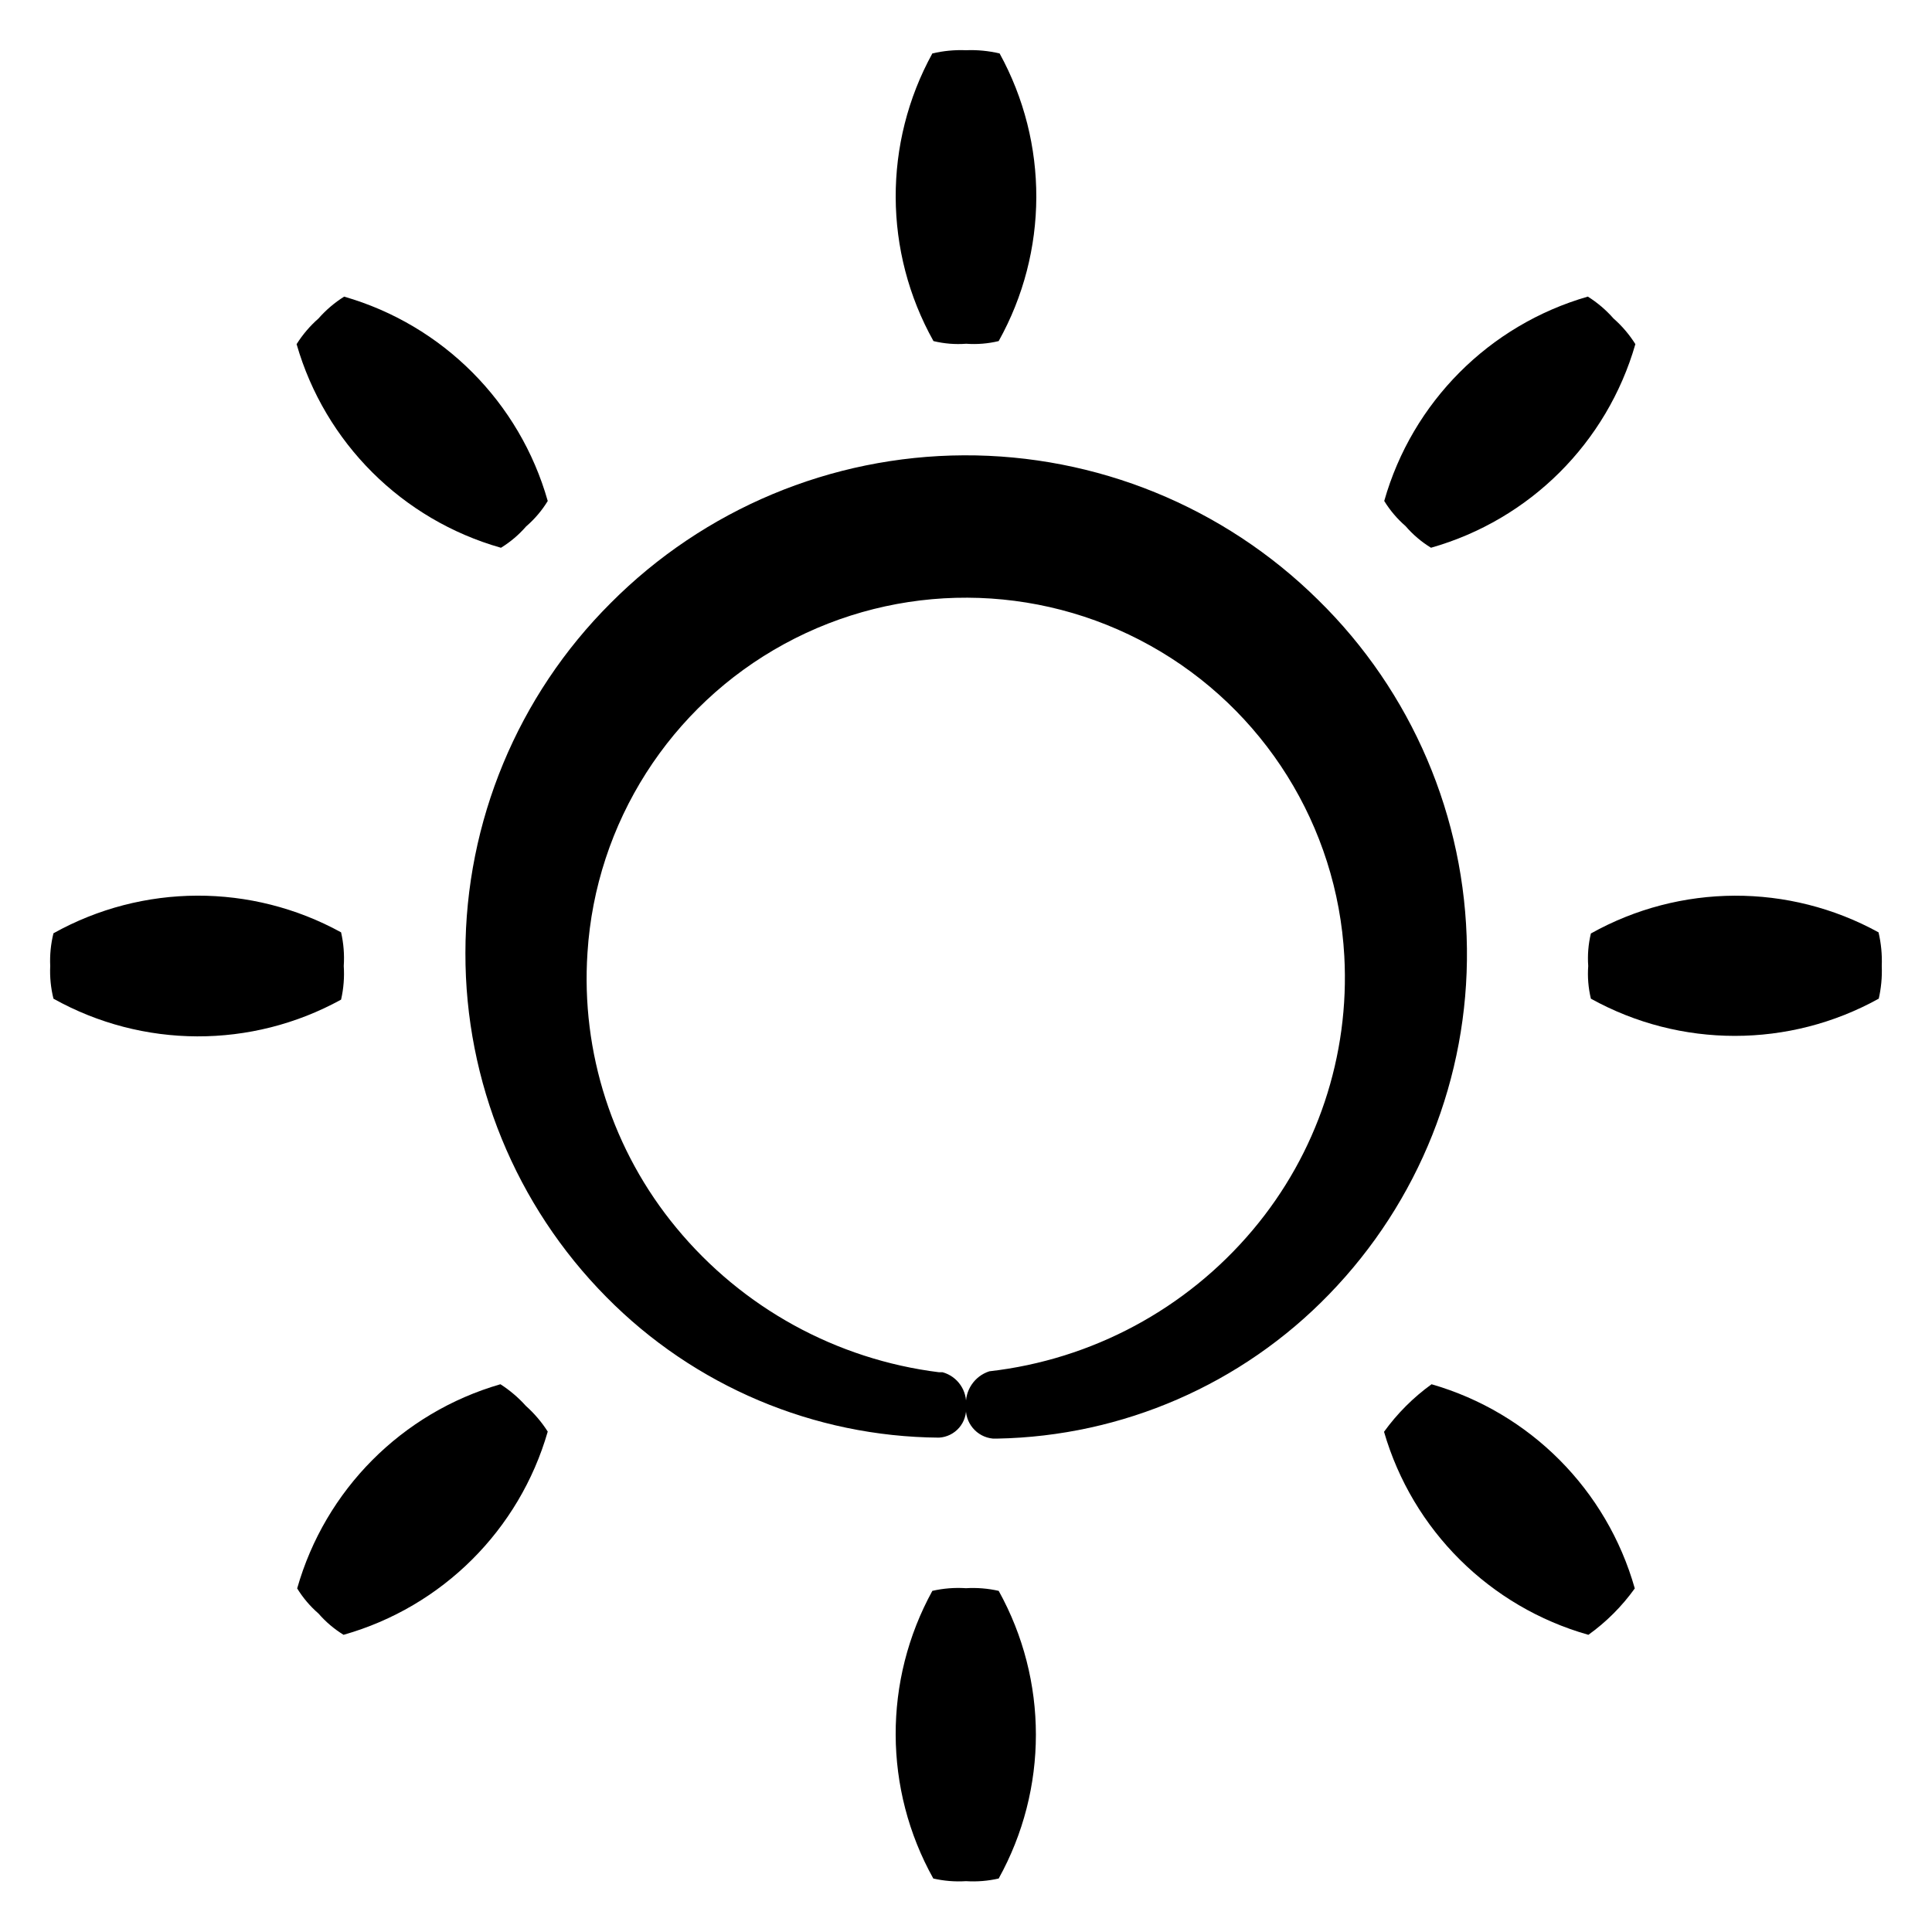 <?xml version="1.0" encoding="UTF-8"?>
<!-- Uploaded to: ICON Repo, www.iconrepo.com, Generator: ICON Repo Mixer Tools -->
<svg fill="#000000" width="800px" height="800px" version="1.1" viewBox="144 144 512 512" xmlns="http://www.w3.org/2000/svg">
 <g>
  <path d="m267.34 396.52c-0.09 34.133 13.332 66.918 37.336 91.188 23.285 23.621 54.996 37.031 88.164 37.281 2.066-0.113 3.996-1.062 5.348-2.633 1.348-1.566 2.004-3.617 1.809-5.68 0.395-4.109-2.219-7.91-6.199-9.016h-0.957c-27.223-3.398-52.113-17.082-69.574-38.242-16.902-20.406-25.34-46.512-23.578-72.949 2.191-34.41 21.875-65.293 52.148-81.805 30.27-16.516 66.891-16.348 97.012 0.438 30.117 16.785 49.523 47.844 51.406 82.273 1.457 26.387-7.211 52.336-24.234 72.547-17.625 20.969-42.613 34.383-69.828 37.484-3.969 1.273-6.535 5.117-6.195 9.27-0.379 4.34 2.816 8.168 7.152 8.566h1.109c33.227-0.609 64.855-14.359 87.965-38.238 23.805-24.523 36.938-57.469 36.527-91.645-0.391-34.809-14.578-68.039-39.449-92.398-25.004-24.688-58.773-38.457-93.91-38.297-35.137 0.16-68.781 14.238-93.559 39.152-24.629 24.566-38.477 57.918-38.492 92.703z"/>
  <path d="m408.66 234.39c13.207-23.668 13.301-52.469 0.25-76.223-2.918-0.691-5.918-0.98-8.914-0.859-3-0.121-6 0.168-8.918 0.859-13.055 23.758-12.938 52.566 0.301 76.223 2.836 0.688 5.758 0.926 8.668 0.707 2.891 0.211 5.797-0.027 8.613-0.707z"/>
  <path d="m400 564.89c-2.992-0.199-5.996 0.039-8.918 0.707-13.051 23.754-12.953 52.555 0.25 76.227 2.84 0.652 5.758 0.887 8.668 0.703 2.906 0.184 5.824-0.051 8.664-0.703 13.145-23.711 13.145-52.52 0-76.227-2.84-0.645-5.758-0.883-8.664-0.707z"/>
  <path d="m641.83 408.91c0.688-2.918 0.977-5.918 0.855-8.914 0.121-3-0.168-6-0.855-8.918-23.762-13.055-52.57-12.938-76.227 0.301-0.68 2.82-0.918 5.727-0.707 8.617-0.215 2.906 0.023 5.828 0.707 8.664 23.727 13.145 52.551 13.145 76.277 0z"/>
  <path d="m234.39 408.91c0.668-2.922 0.906-5.926 0.707-8.914 0.199-2.992-0.039-5.996-0.707-8.918-23.754-13.051-52.555-12.953-76.223 0.25-0.703 2.832-0.992 5.75-0.859 8.668-0.133 2.914 0.156 5.832 0.859 8.664 23.664 13.227 52.473 13.32 76.223 0.25z"/>
  <path d="m235.2 222.61c-2.535 1.594-4.828 3.547-6.801 5.797-2.25 1.973-4.203 4.266-5.797 6.801 7.519 26.137 27.996 46.539 54.16 53.957 2.492-1.531 4.734-3.434 6.652-5.641 2.254-1.941 4.191-4.219 5.742-6.754-7.418-26.164-27.82-46.641-53.957-54.16z"/>
  <path d="m523.38 510.84c-4.844 3.5-9.098 7.754-12.598 12.598 7.562 26.074 28.035 46.414 54.16 53.805 4.742-3.398 8.895-7.551 12.293-12.293-7.398-26.129-27.762-46.59-53.855-54.109z"/>
  <path d="m577.39 235.2c-1.594-2.535-3.543-4.828-5.793-6.801-1.977-2.25-4.269-4.203-6.805-5.797-26.133 7.519-46.535 27.996-53.957 54.16 1.531 2.492 3.434 4.734 5.644 6.652 1.938 2.254 4.215 4.191 6.75 5.742 26.164-7.418 46.641-27.82 54.16-53.957z"/>
  <path d="m228.4 571.6c1.914 2.207 4.156 4.109 6.648 5.641 26.129-7.398 46.59-27.762 54.109-53.855-1.609-2.523-3.559-4.812-5.793-6.805-1.98-2.211-4.25-4.141-6.75-5.742-26.086 7.539-46.441 27.988-53.859 54.109 1.531 2.492 3.434 4.734 5.644 6.652z"/>
 </g>
</svg>